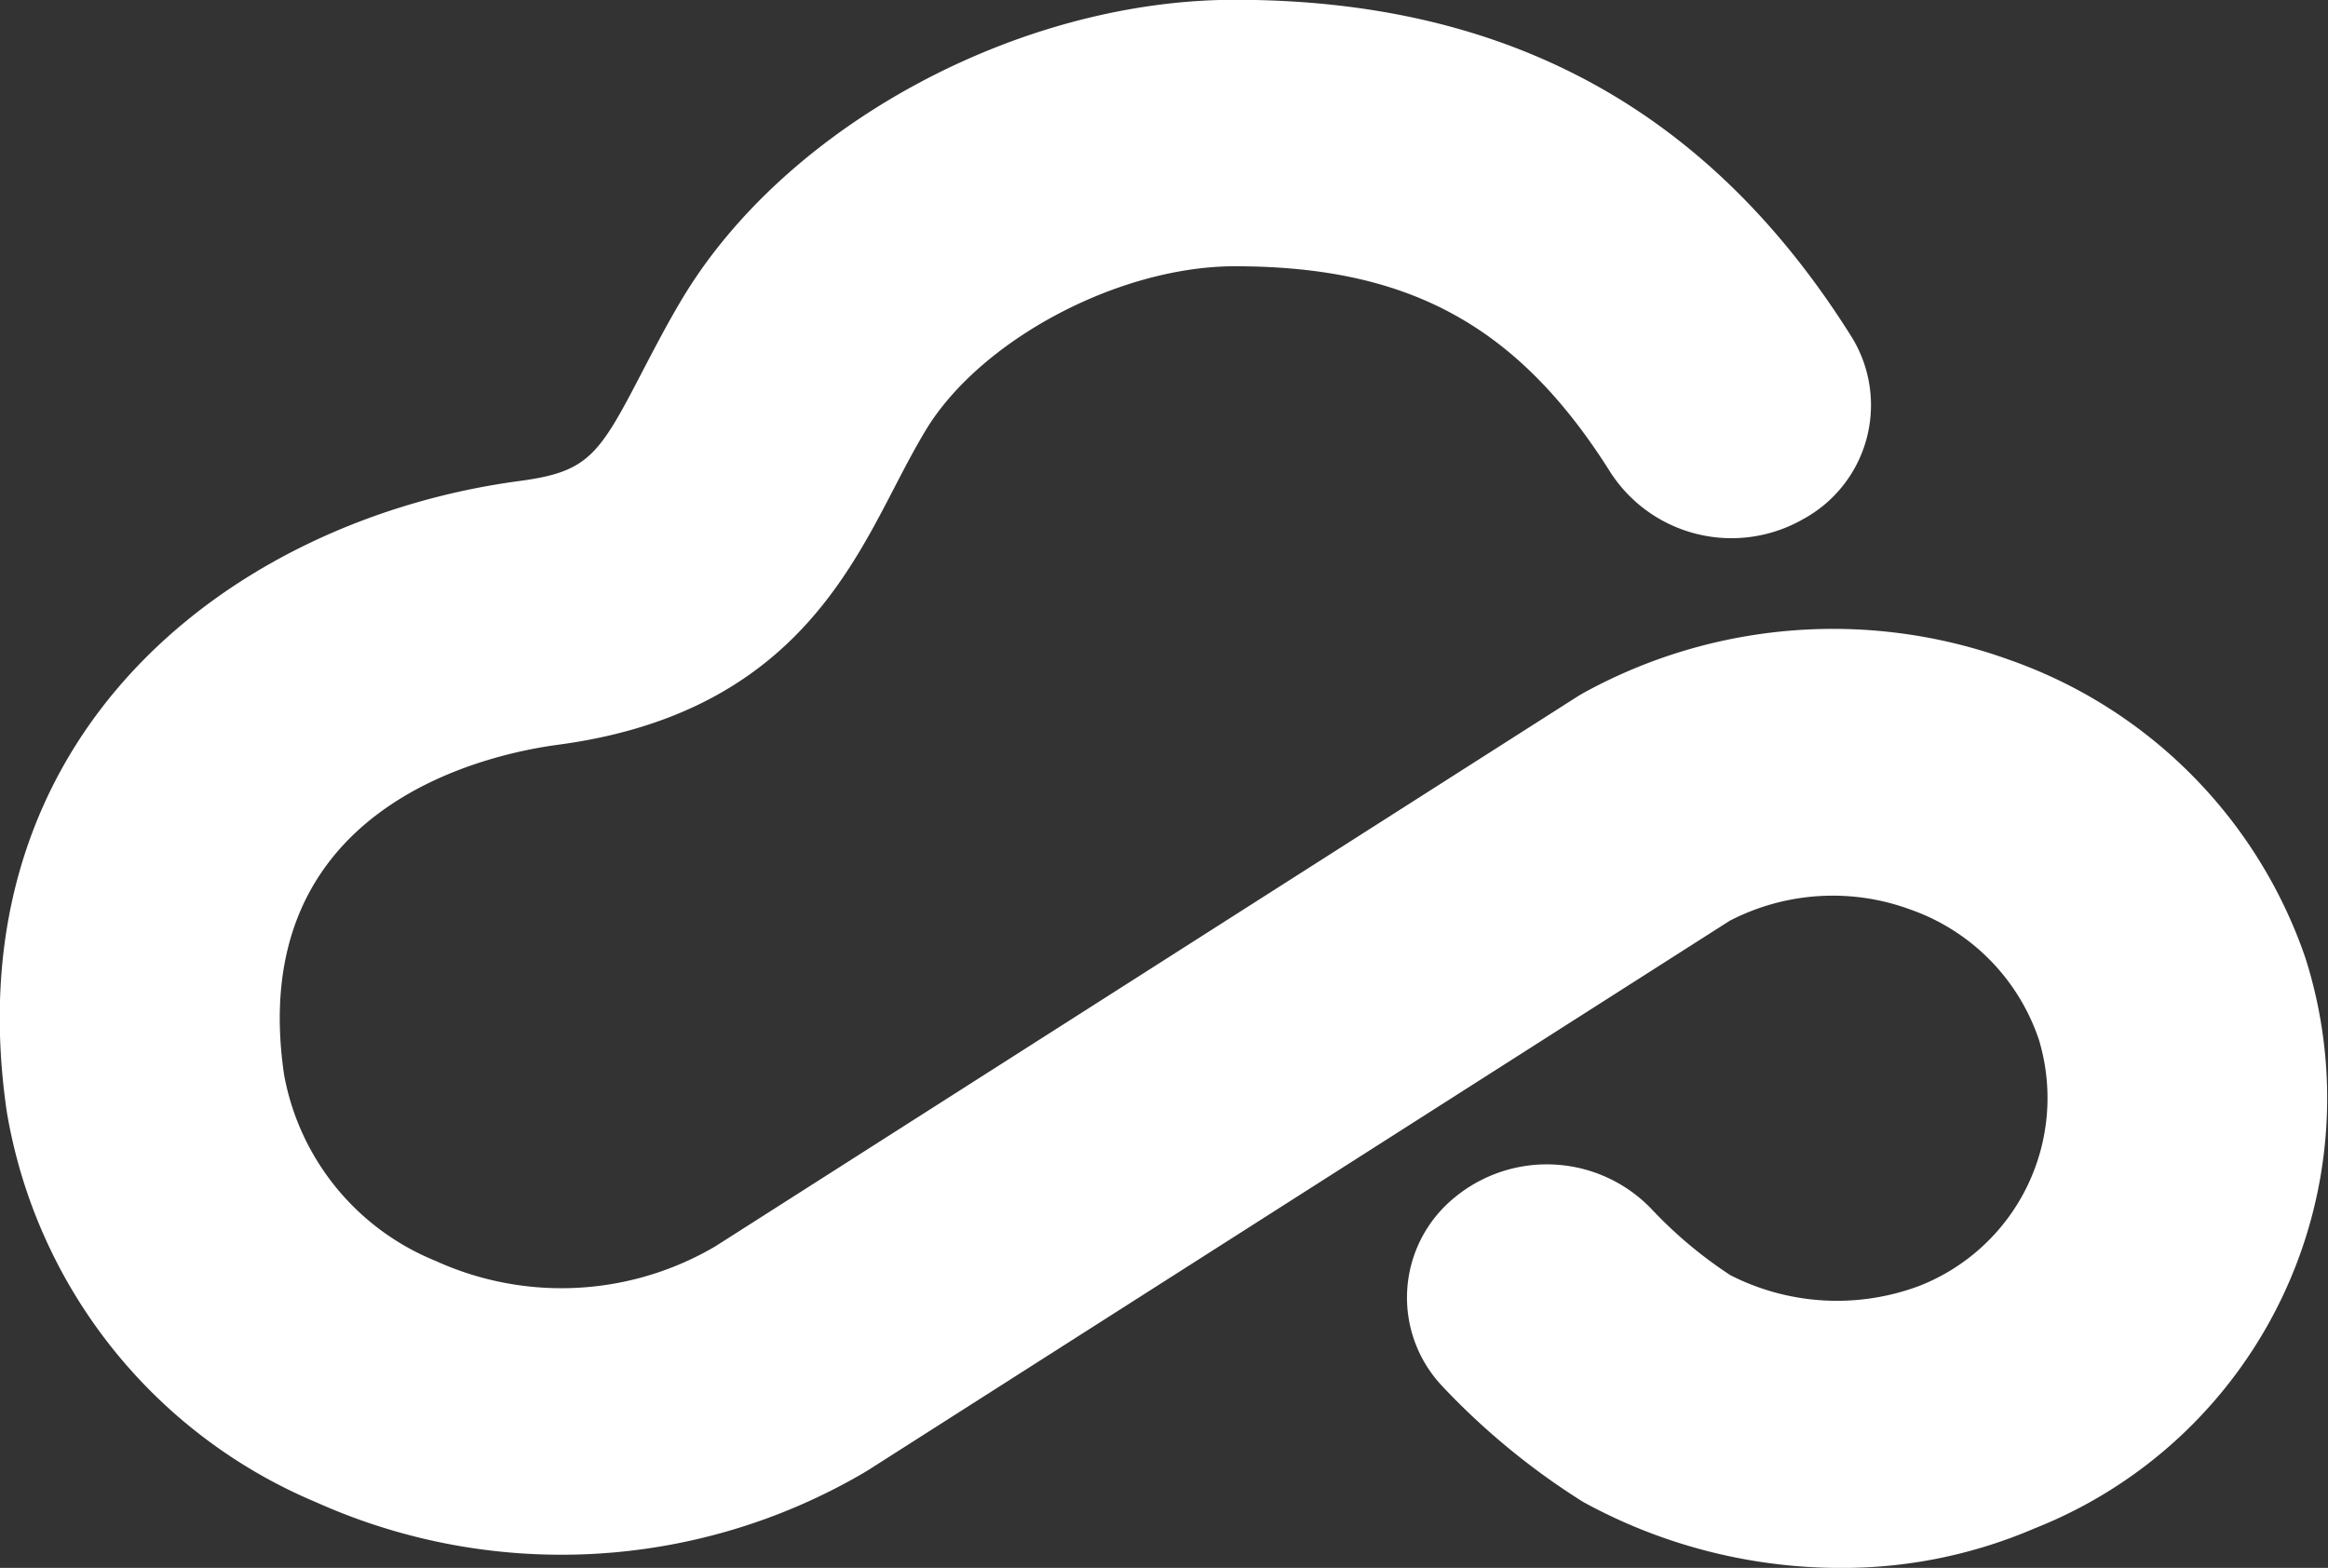 <svg xmlns="http://www.w3.org/2000/svg" width="80.746" height="54.387" viewBox="0 0 80.746 54.387">
  <rect x="0" y="0" width="80.746" height="54.387" fill="#333333" stroke="none"/>
  <path id="Path_78168" data-name="Path 78168" d="M-6351.375-2637.586a18.573,18.573,0,0,1-8.968-2.287,24.8,24.8,0,0,1-4.9-4.029,4.473,4.473,0,0,1,.431-6.527,5.027,5.027,0,0,1,6.849.406,15.056,15.056,0,0,0,2.721,2.281,8.139,8.139,0,0,0,6.558.372,7,7,0,0,0,4.149-8.529,7.223,7.223,0,0,0-4.465-4.527,7.772,7.772,0,0,0-6.261.391l-29.866,19.046c-.051.031-.1.062-.149.091a20.779,20.779,0,0,1-19,1.041,17.9,17.9,0,0,1-10.745-13.55c-1.927-13.145,7.867-20.558,17.786-21.883,2.389-.319,2.748-.878,4.26-3.8.4-.762.844-1.627,1.383-2.526,3.6-6.006,11.665-10.365,19.166-10.365,9.455,0,16.449,3.82,21.382,11.678a4.5,4.5,0,0,1-1.678,6.34,5,5,0,0,1-6.66-1.6c-3.2-5.1-6.978-7.175-13.044-7.175-4.031,0-8.845,2.561-10.735,5.708-.392.655-.74,1.323-1.106,2.031-1.718,3.312-4.071,7.847-11.621,8.857-2.577.343-10.875,2.186-9.516,11.445a8.635,8.635,0,0,0,5.256,6.461,10.533,10.533,0,0,0,9.694-.5l29.909-19.076c.074-.047.149-.09.225-.133a17.962,17.962,0,0,1,14.749-1.144,16.69,16.69,0,0,1,10.273,10.334,16.045,16.045,0,0,1-9.385,19.795A16.841,16.841,0,0,1-6351.375-2637.586Z" transform="translate(6415.257 2691.974)" fill="#fff"/>
</svg>

